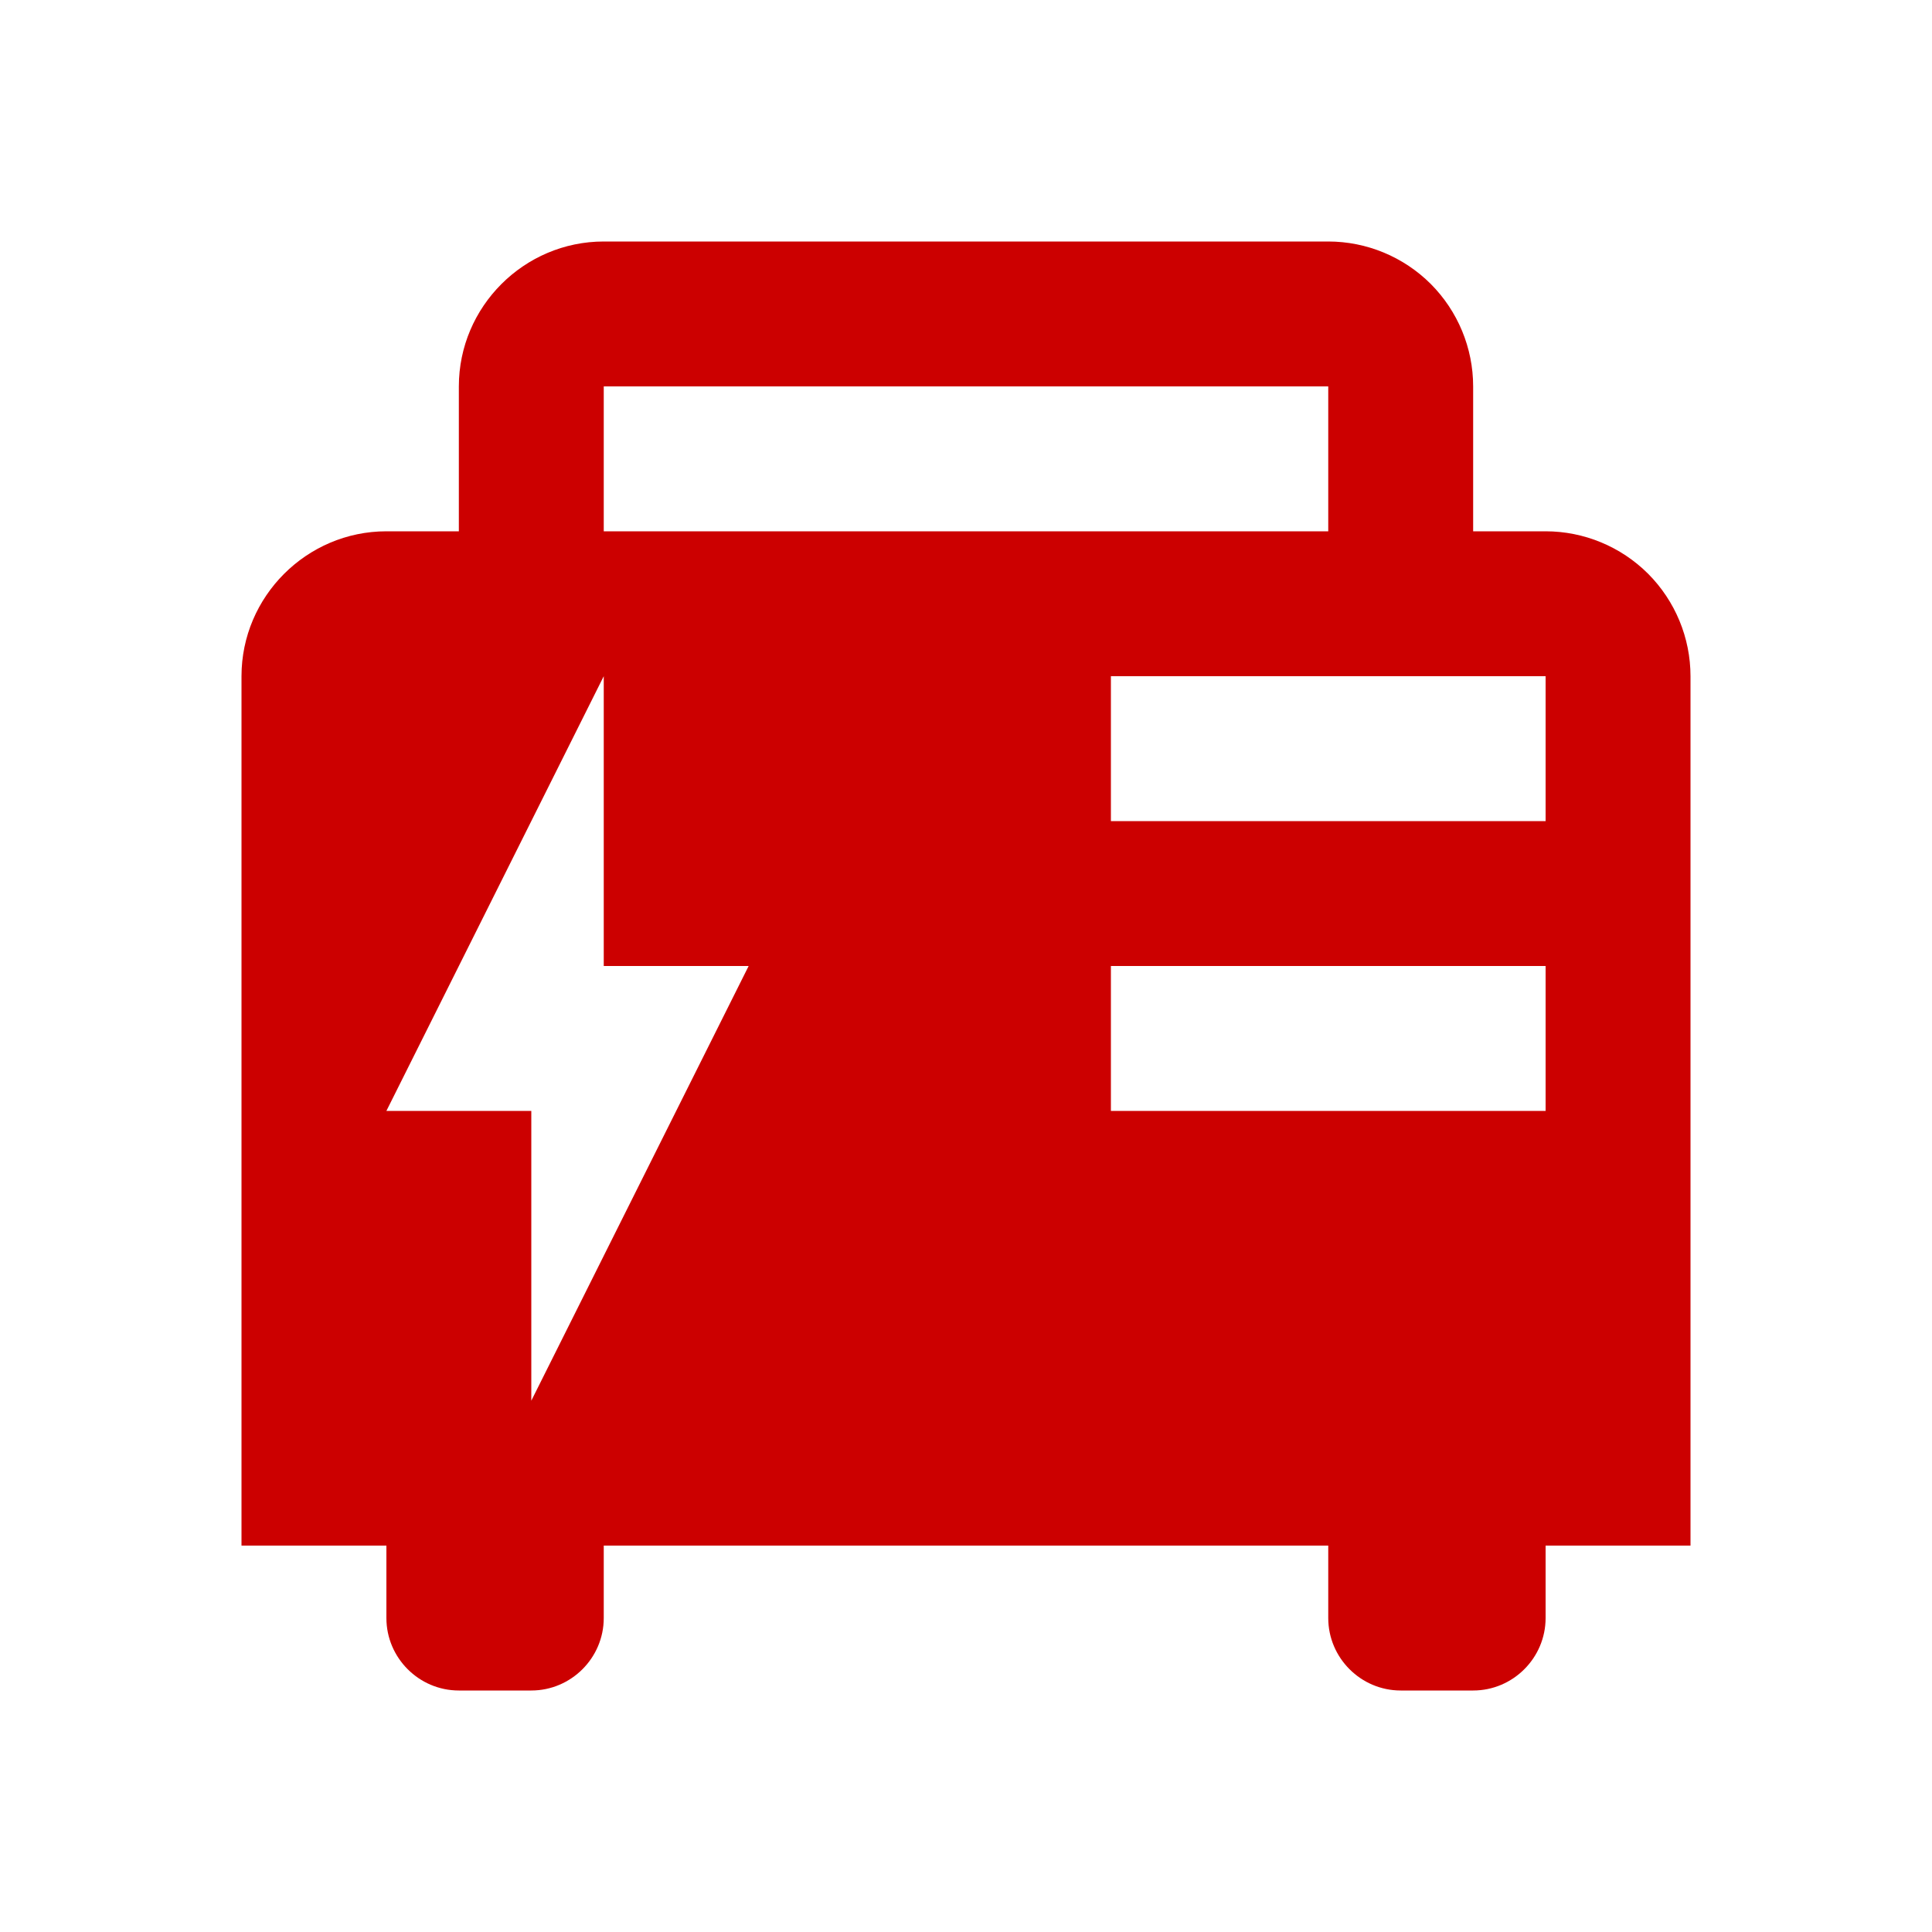 <svg width="24" height="24" viewBox="0 0 24 24" fill="none" xmlns="http://www.w3.org/2000/svg">
<path d="M7.5 3C6.51 3 5.7 3.81 5.7 4.8V6.6H4.8C3.81 6.6 3 7.41 3 8.4V19.2H4.8V20.1C4.8 20.595 5.205 21 5.7 21H6.6C7.095 21 7.5 20.595 7.5 20.1V19.2H16.5V20.1C16.5 20.595 16.905 21 17.4 21H18.3C18.795 21 19.2 20.595 19.2 20.1V19.2H21V8.4C21 7.923 20.81 7.465 20.473 7.127C20.135 6.79 19.677 6.6 19.2 6.6H18.3V4.8C18.3 4.323 18.11 3.865 17.773 3.527C17.435 3.19 16.977 3 16.5 3H7.5ZM13.8 10.2V8.4H19.2V10.2H13.8ZM13.8 13.8V12H19.2V13.8H13.8ZM7.5 4.8H16.5V6.6H7.5V4.8ZM7.5 8.4V12H9.3L6.6 17.4V13.8H4.8L7.5 8.4Z" fill="#CC0000"/>
</svg>
